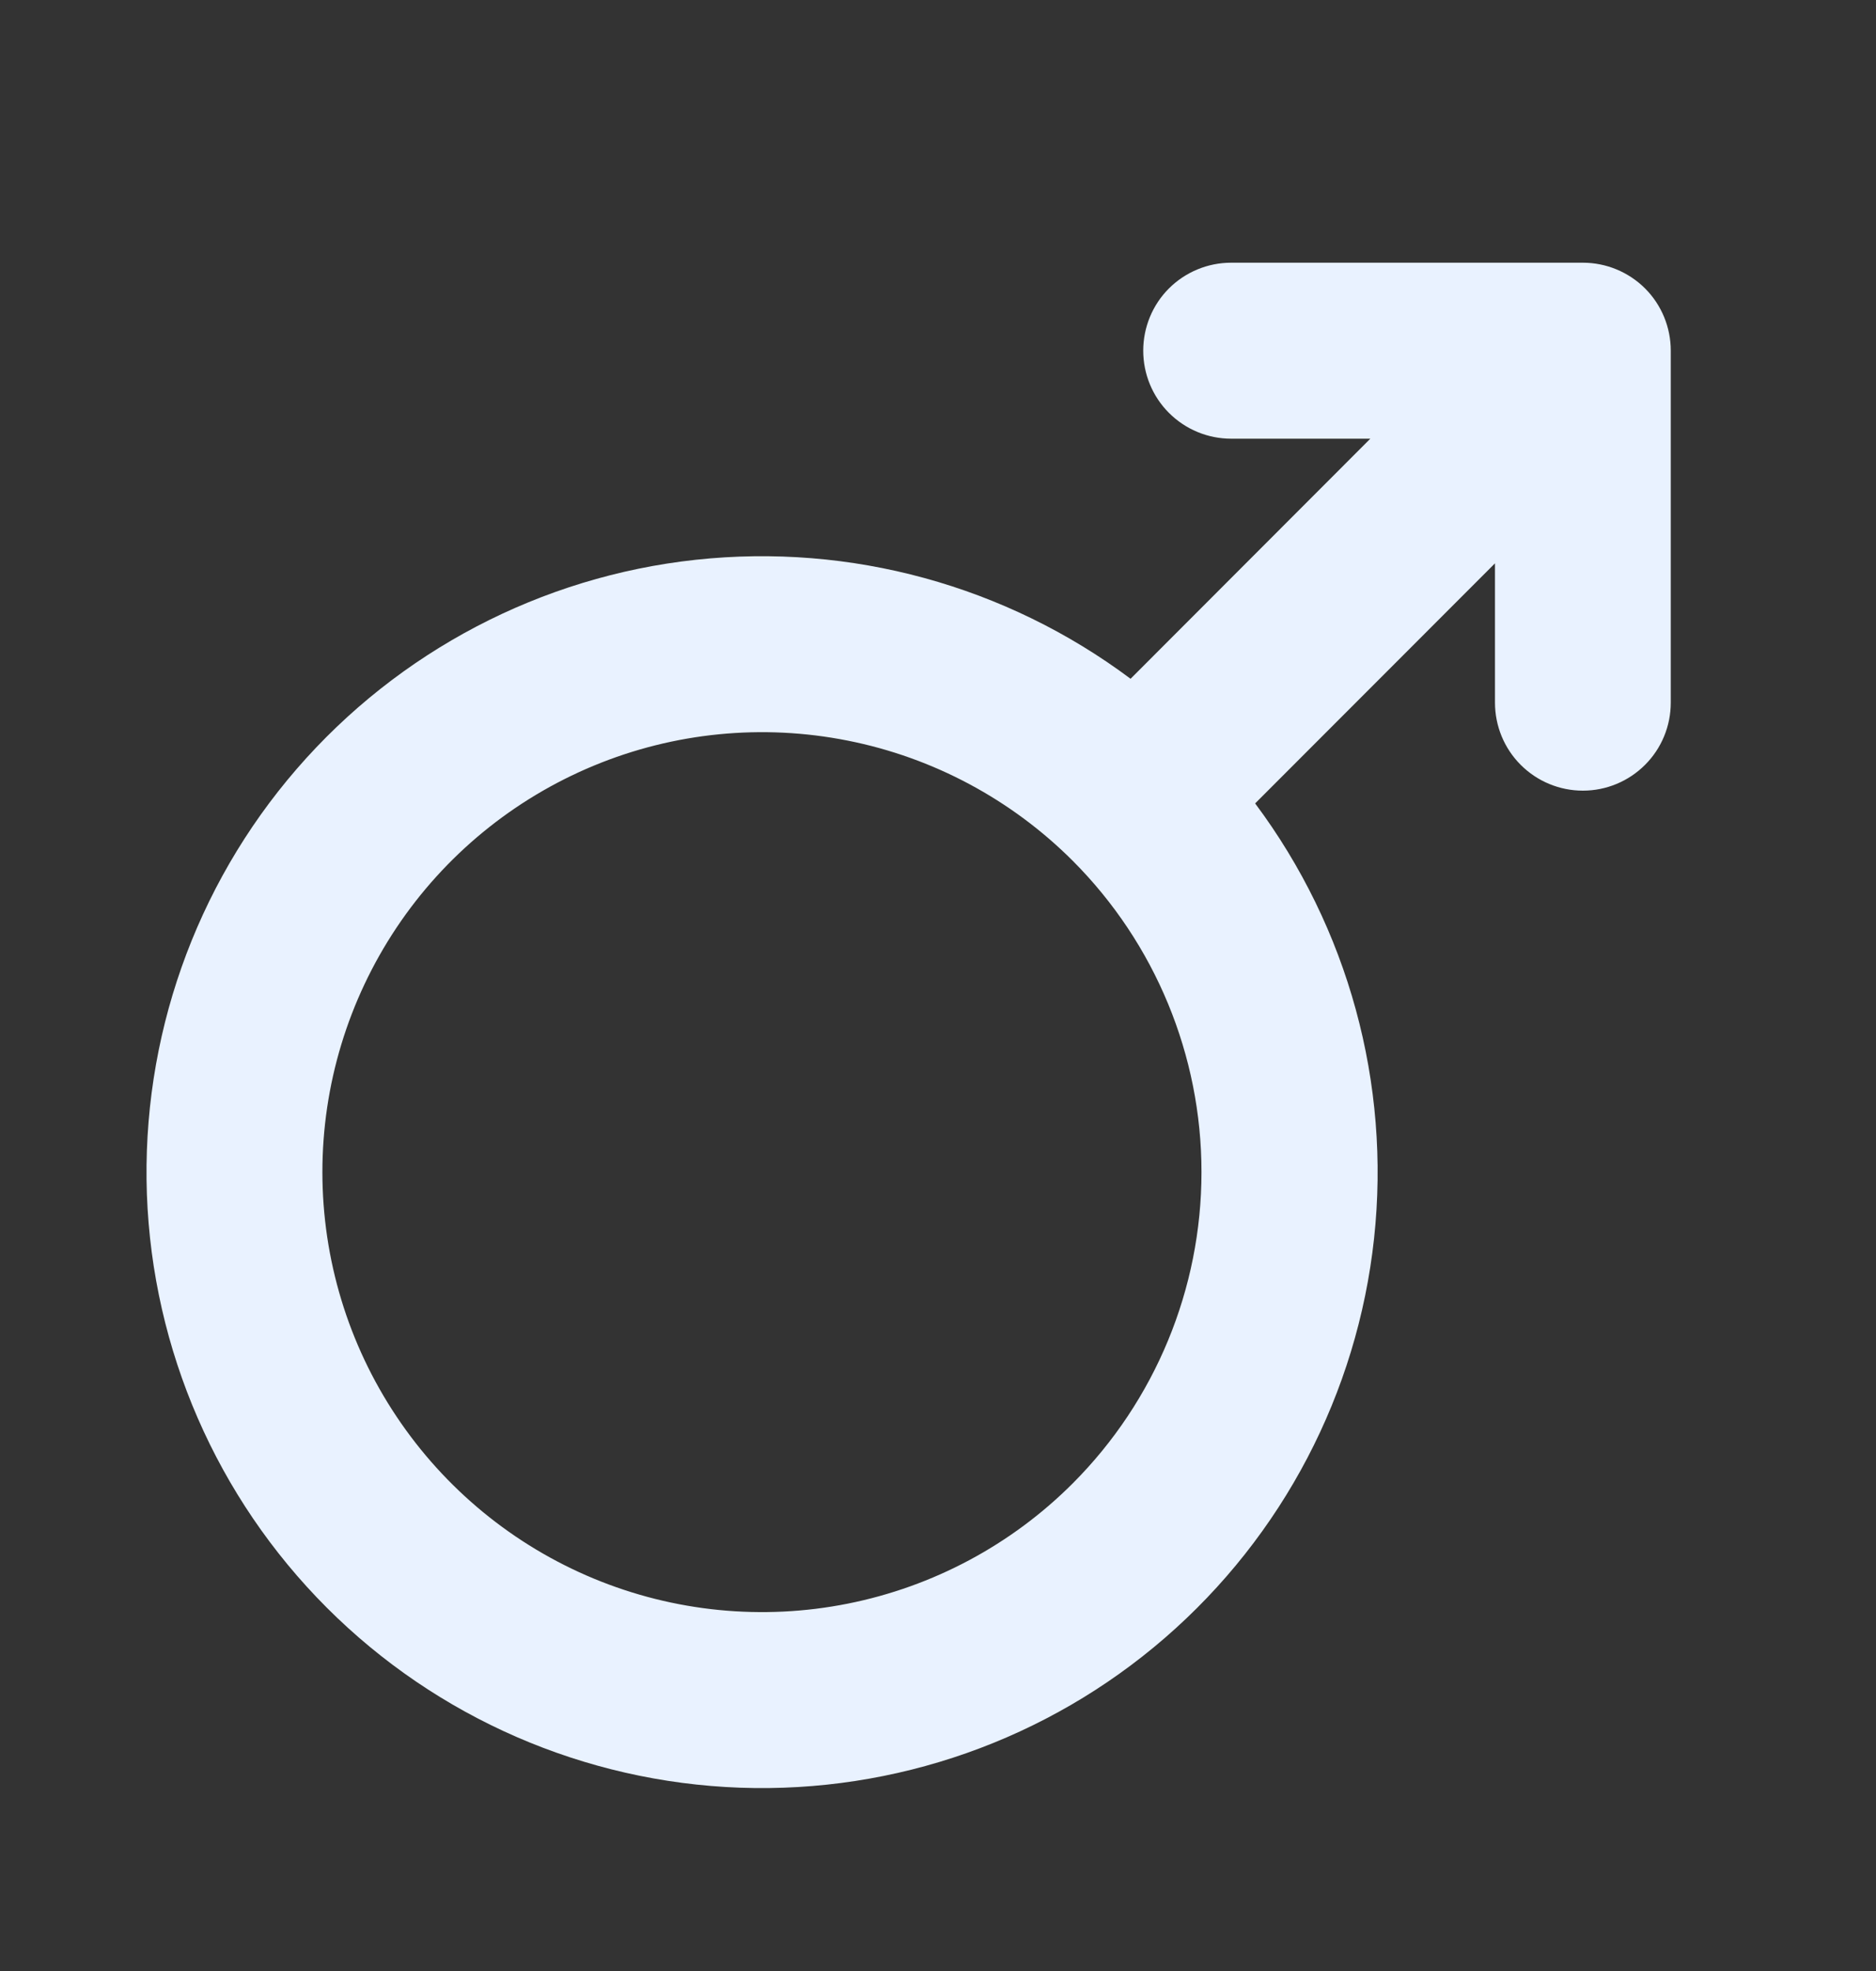 <svg width="20" height="21" viewBox="0 0 20 21" fill="none" xmlns="http://www.w3.org/2000/svg">
<rect x="0" y="0" width="20" height="21" fill="#333333" stroke="none"/>
<path d="M16.875 2.799H13.125C12.876 2.799 12.638 2.898 12.462 3.073C12.286 3.249 12.188 3.488 12.188 3.736C12.188 3.985 12.286 4.223 12.462 4.399C12.638 4.575 12.876 4.674 13.125 4.674H14.609L12.053 7.232C10.724 6.239 9.068 5.786 7.419 5.964C5.77 6.142 4.249 6.939 3.163 8.193C2.077 9.447 1.507 11.066 1.566 12.724C1.626 14.382 2.311 15.956 3.484 17.129C4.657 18.302 6.231 18.987 7.889 19.047C9.547 19.106 11.166 18.536 12.42 17.45C13.674 16.364 14.471 14.843 14.649 13.194C14.827 11.544 14.374 9.889 13.381 8.56L15.938 6.002V7.486C15.938 7.735 16.036 7.973 16.212 8.149C16.388 8.325 16.626 8.424 16.875 8.424C17.124 8.424 17.362 8.325 17.538 8.149C17.714 7.973 17.812 7.735 17.812 7.486V3.736C17.812 3.488 17.714 3.249 17.538 3.073C17.362 2.898 17.124 2.799 16.875 2.799ZM11.438 15.803C10.783 16.459 9.947 16.905 9.038 17.086C8.129 17.267 7.186 17.174 6.33 16.819C5.474 16.464 4.742 15.863 4.227 15.092C3.712 14.322 3.437 13.415 3.437 12.488C3.437 11.561 3.712 10.655 4.227 9.884C4.742 9.113 5.474 8.513 6.33 8.158C7.186 7.803 8.129 7.71 9.038 7.891C9.947 8.071 10.783 8.518 11.438 9.173C12.316 10.053 12.809 11.245 12.809 12.488C12.809 13.731 12.316 14.923 11.438 15.803Z" fill="#E9F2FF"/>
</svg>
